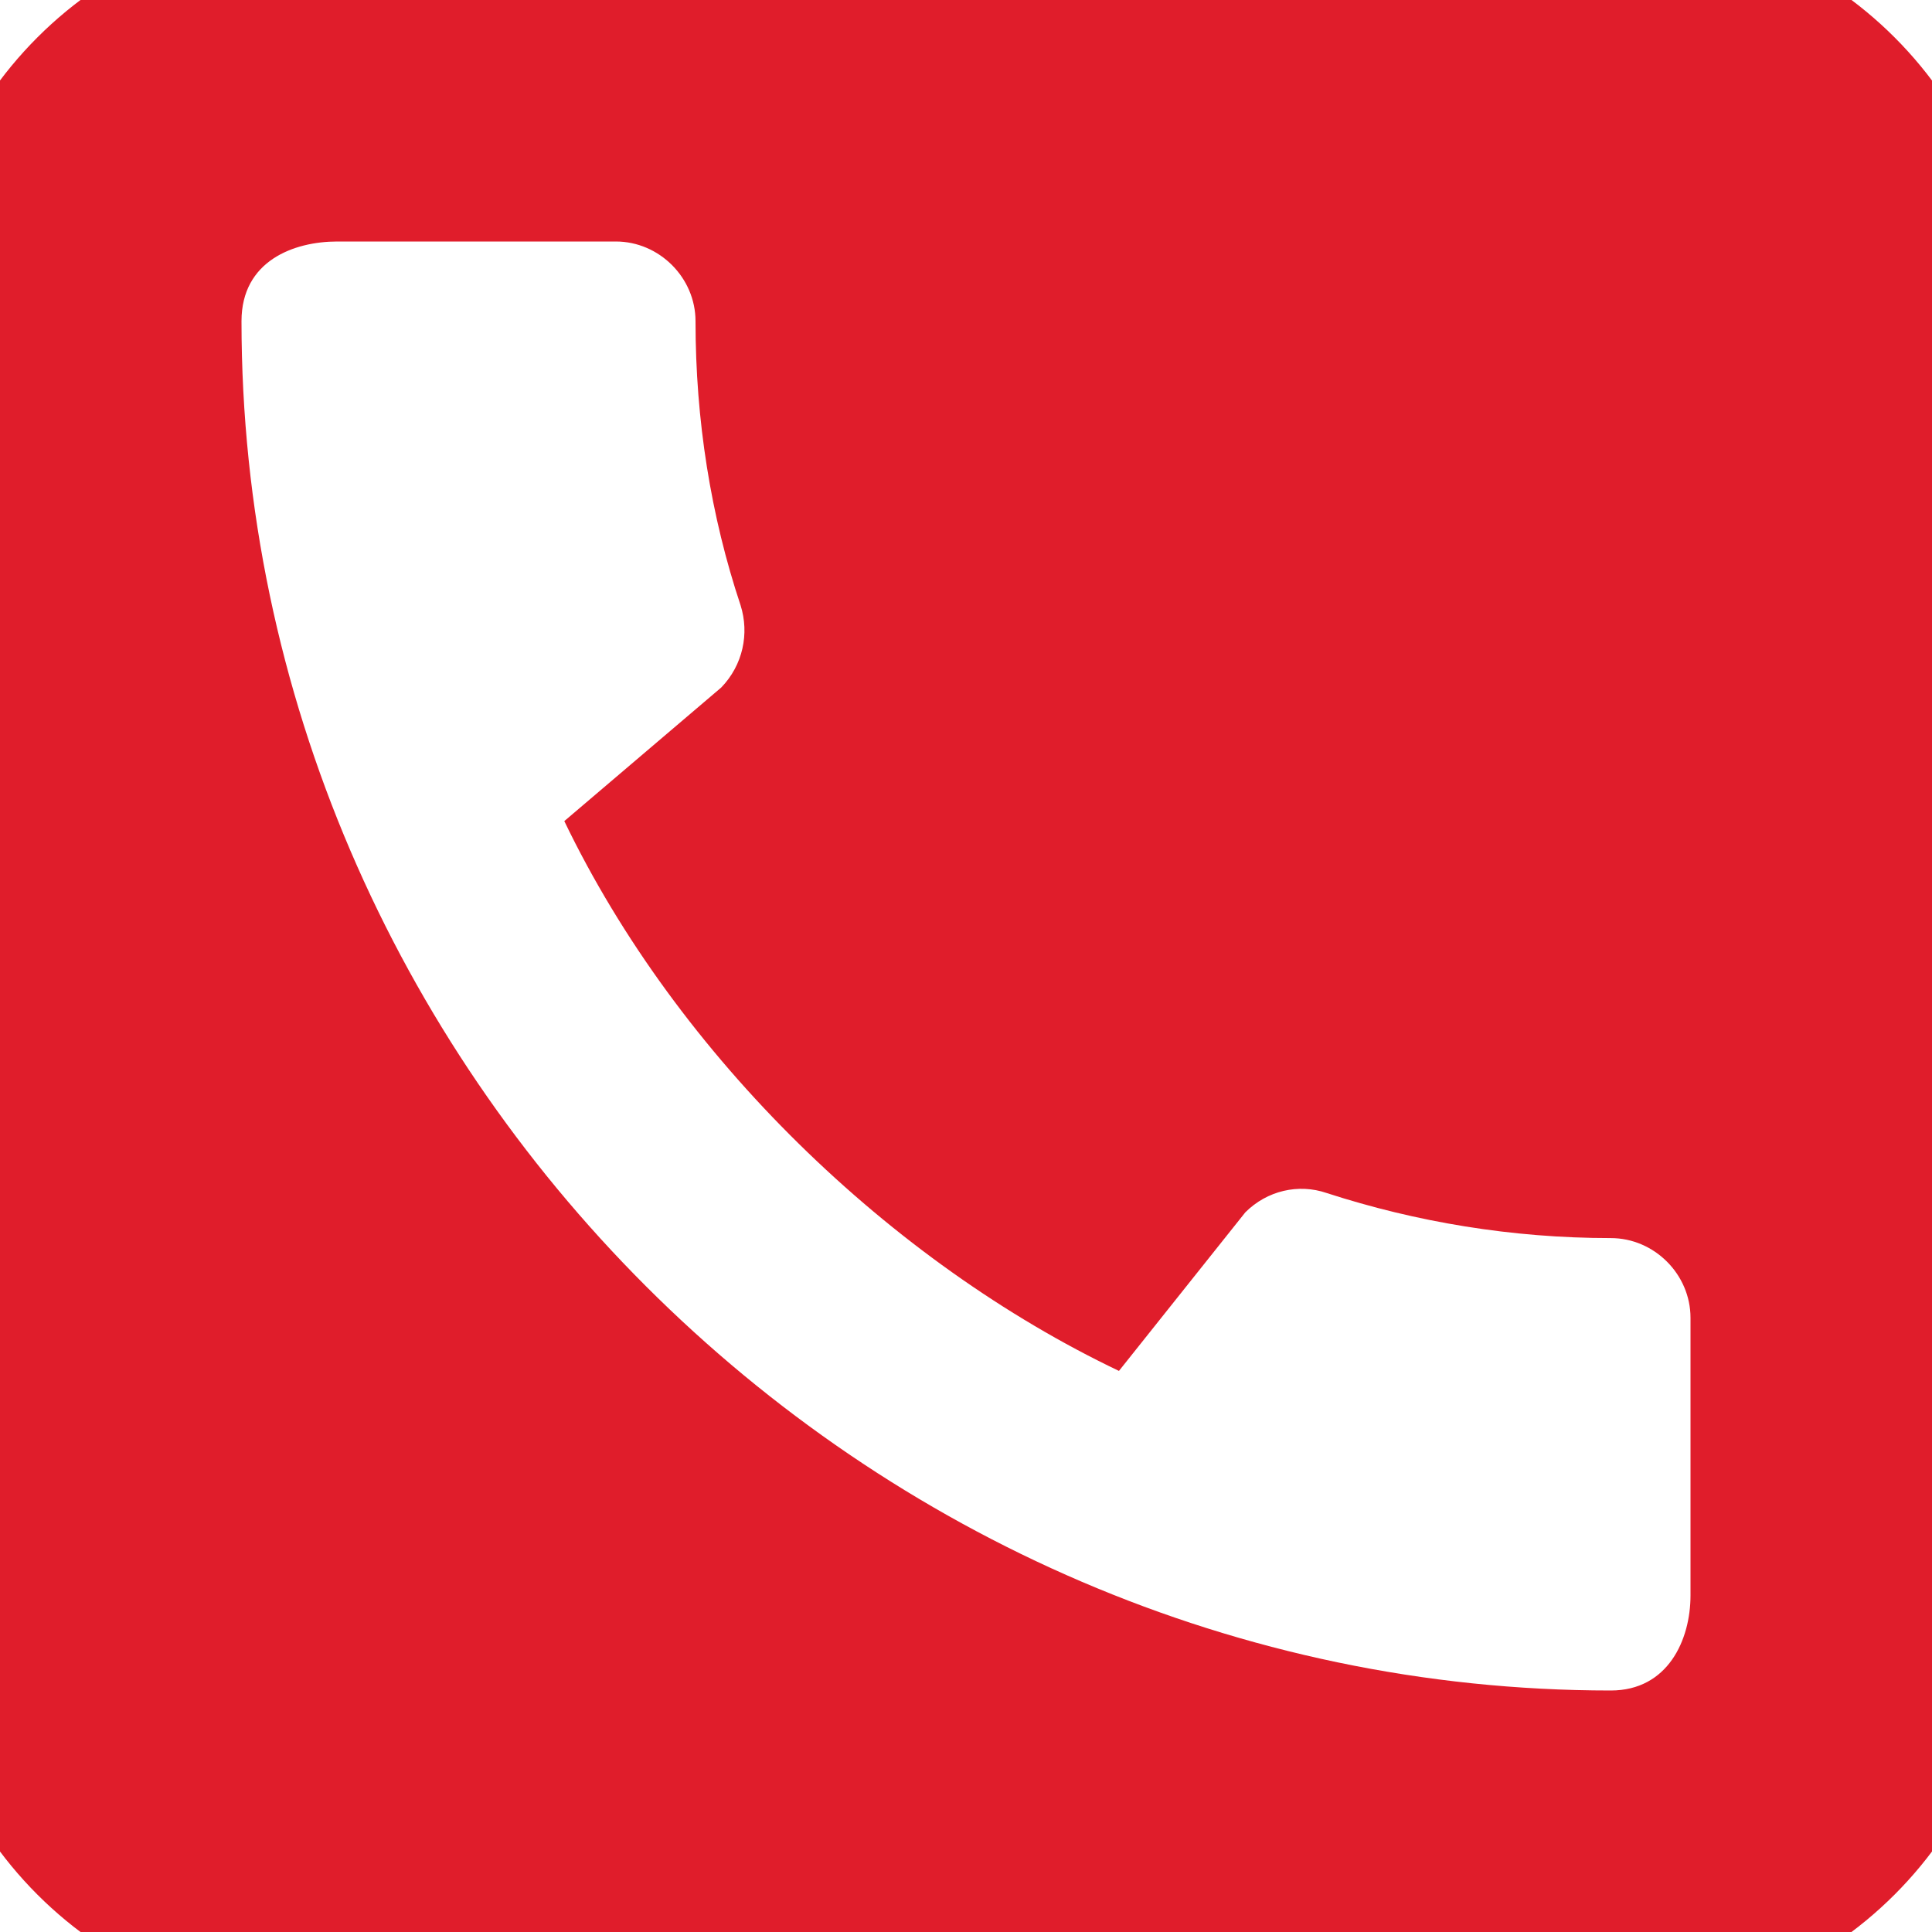 <svg width="24" height="24" viewBox="0 0 24 24" fill="none" xmlns="http://www.w3.org/2000/svg">
<rect width="24" height="24" fill="#F5F5F5"/>
<g id="frame" clip-path="url(#clip0_21_14)">
<rect width="1440" height="1079" transform="translate(-232 -209)" fill="white"/>
<g id="Group 200">
<g id="vk">
<path id="Rectangle 35" d="M-1 4C-1 1.239 1.239 -1 4 -1H20C22.761 -1 25 1.239 25 4V20C25 22.761 22.761 25 20 25H4C1.239 25 -1 22.761 -1 20V4Z" fill="#E01D2B"/>
<g id="call_black_24dp 1" clip-path="url(#clip1_21_14)">
<path id="Vector" d="M20.01 15.38C18.78 15.38 17.59 15.18 16.48 14.82C16.13 14.7 15.74 14.79 15.47 15.06L13.9 17.03C11.07 15.68 8.42 13.13 7.01 10.2L8.96 8.54C9.23 8.26 9.31 7.87 9.2 7.52C8.83 6.41 8.64 5.22 8.64 3.99C8.64 3.45 8.19 3 7.65 3H4.19C3.65 3 3 3.24 3 3.99C3 13.28 10.73 21 20.01 21C20.72 21 21 20.37 21 19.82V16.37C21 15.83 20.55 15.38 20.01 15.38Z" fill="white"/>
</g>
</g>
</g>
</g>
<defs>
<clipPath id="clip0_21_14">
<rect width="1440" height="1079" fill="white" transform="translate(-232 -209)"/>
</clipPath>
<clipPath id="clip1_21_14">
<rect width="24" height="24" fill="white"/>
</clipPath>
</defs>
</svg>

